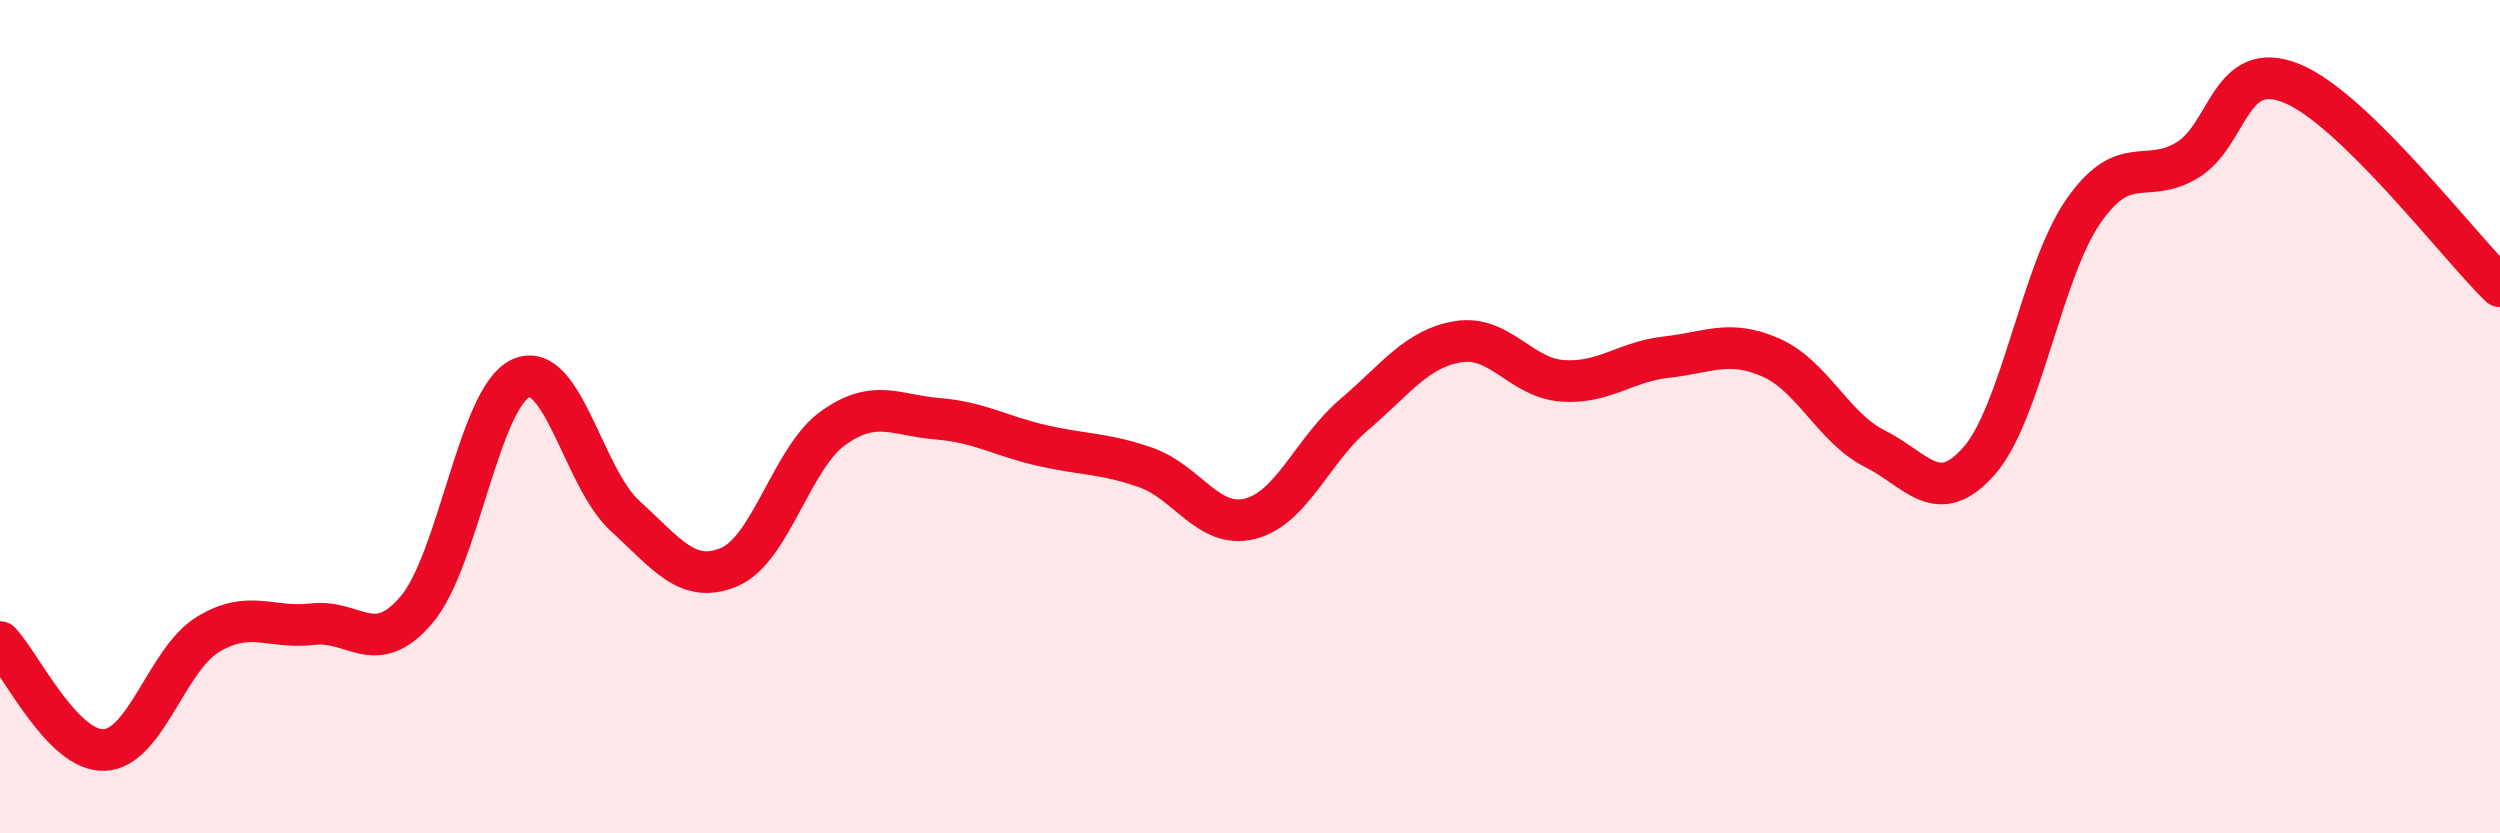 
    <svg width="60" height="20" viewBox="0 0 60 20" xmlns="http://www.w3.org/2000/svg">
      <path
        d="M 0,15.41 C 0.5,15.93 1.5,18.04 2.5,18 C 3.5,17.96 4,15.82 5,15.22 C 6,14.62 6.5,15.1 7.5,14.98 C 8.5,14.86 9,15.81 10,14.63 C 11,13.45 11.5,9.53 12.5,9.08 C 13.5,8.63 14,11.47 15,12.38 C 16,13.29 16.5,14.03 17.5,13.61 C 18.5,13.19 19,10.98 20,10.27 C 21,9.56 21.5,9.97 22.5,10.05 C 23.5,10.13 24,10.46 25,10.69 C 26,10.92 26.5,10.87 27.5,11.22 C 28.5,11.57 29,12.7 30,12.45 C 31,12.2 31.5,10.8 32.5,9.95 C 33.5,9.1 34,8.36 35,8.2 C 36,8.04 36.5,9.07 37.5,9.14 C 38.5,9.21 39,8.68 40,8.57 C 41,8.46 41.5,8.14 42.5,8.58 C 43.5,9.02 44,10.27 45,10.77 C 46,11.27 46.5,12.2 47.5,11.06 C 48.5,9.92 49,6.51 50,5.07 C 51,3.63 51.5,4.45 52.5,3.84 C 53.5,3.23 53.5,1.39 55,2 C 56.5,2.61 59,5.9 60,6.87L60 20L0 20Z"
        fill="#EB0A25"
        opacity="0.1"
        stroke-linecap="round"
        stroke-linejoin="round"
      />
      <path
        d="M 0,15.41 C 0.5,15.93 1.5,18.04 2.5,18 C 3.5,17.96 4,15.82 5,15.22 C 6,14.62 6.5,15.1 7.5,14.98 C 8.5,14.86 9,15.81 10,14.63 C 11,13.45 11.5,9.53 12.5,9.08 C 13.5,8.63 14,11.47 15,12.38 C 16,13.29 16.5,14.03 17.5,13.61 C 18.5,13.19 19,10.98 20,10.27 C 21,9.56 21.5,9.97 22.5,10.05 C 23.5,10.13 24,10.46 25,10.69 C 26,10.92 26.5,10.87 27.5,11.22 C 28.5,11.57 29,12.7 30,12.45 C 31,12.2 31.5,10.8 32.5,9.95 C 33.5,9.1 34,8.36 35,8.2 C 36,8.04 36.5,9.07 37.5,9.14 C 38.5,9.21 39,8.68 40,8.57 C 41,8.46 41.5,8.14 42.5,8.58 C 43.5,9.02 44,10.27 45,10.77 C 46,11.27 46.5,12.2 47.5,11.06 C 48.5,9.92 49,6.51 50,5.07 C 51,3.63 51.5,4.45 52.5,3.84 C 53.5,3.23 53.5,1.39 55,2 C 56.5,2.61 59,5.9 60,6.87"
        stroke="#EB0A25"
        stroke-width="1"
        fill="none"
        stroke-linecap="round"
        stroke-linejoin="round"
      />
    </svg>
  